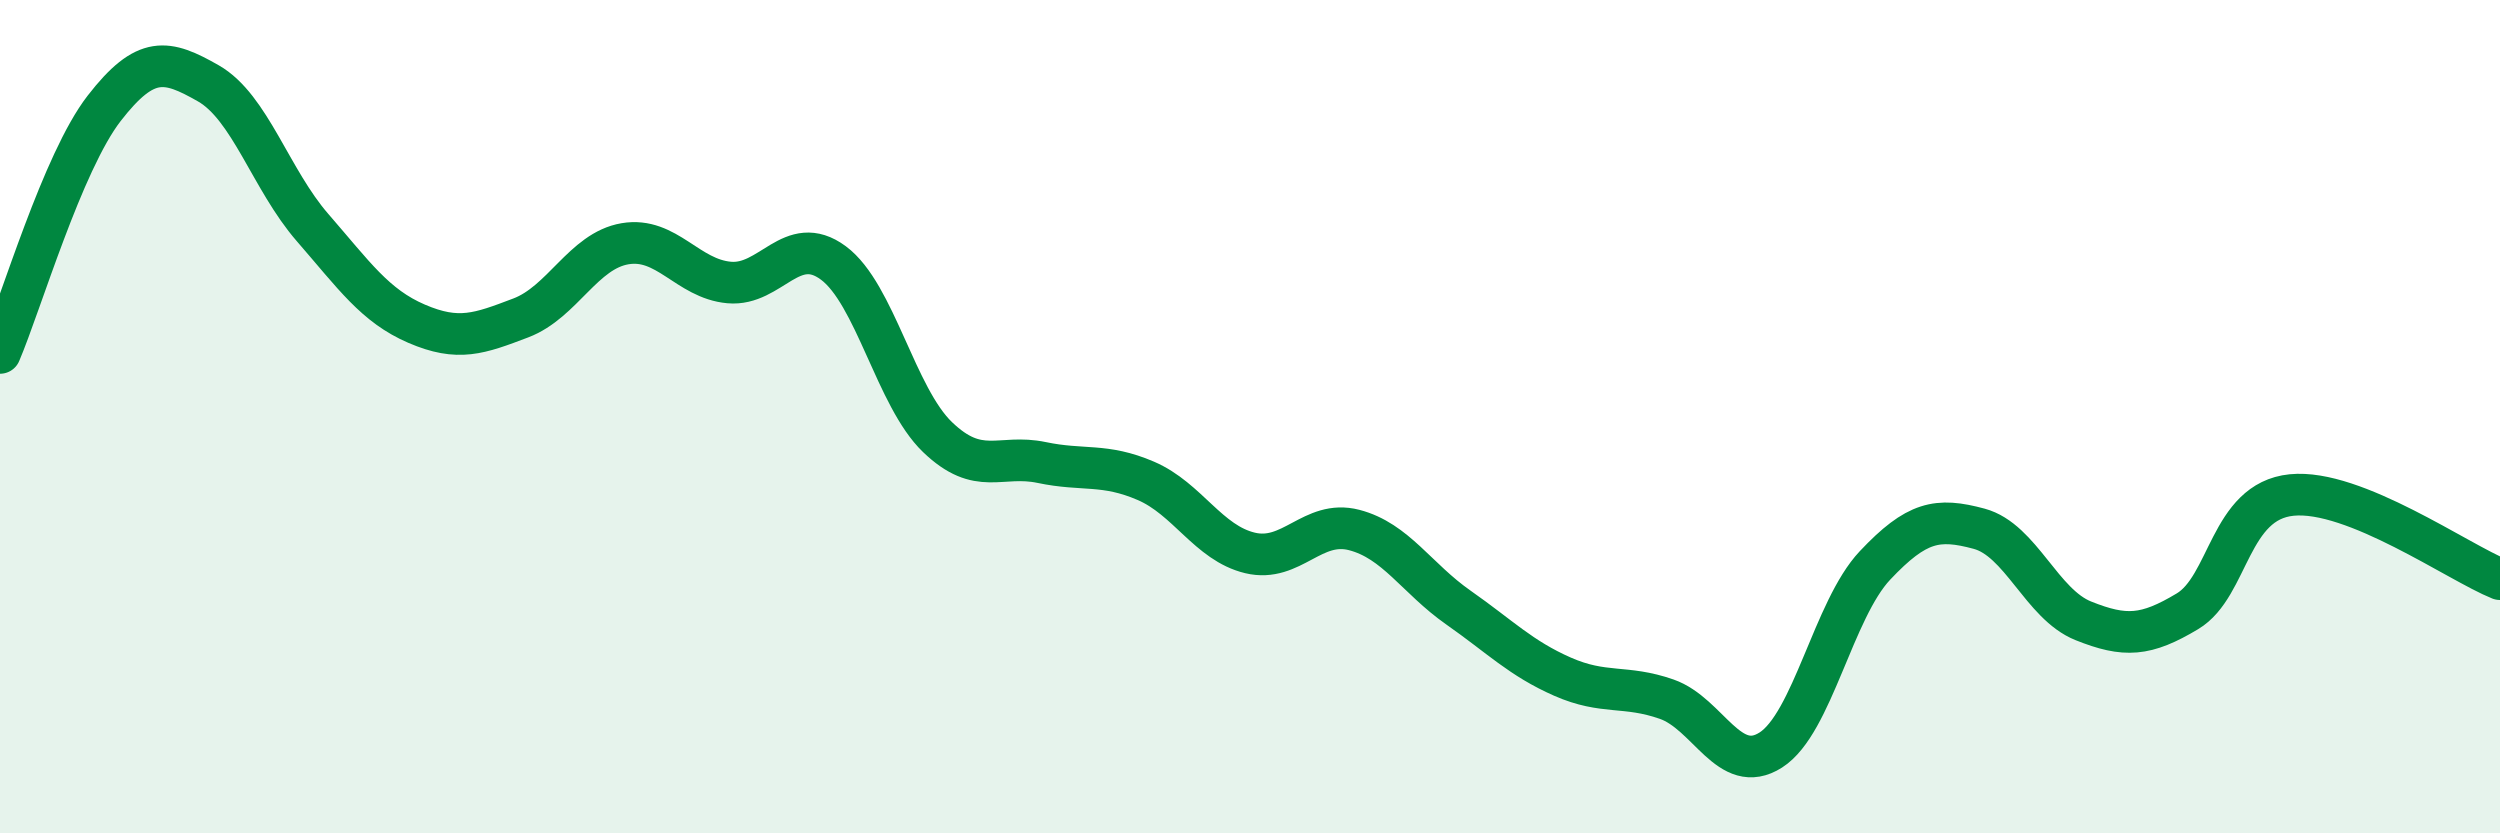 
    <svg width="60" height="20" viewBox="0 0 60 20" xmlns="http://www.w3.org/2000/svg">
      <path
        d="M 0,8.47 C 0.5,7.3 1.5,3.89 2.5,2.6 C 3.5,1.31 4,1.43 5,2 C 6,2.57 6.5,4.31 7.5,5.46 C 8.5,6.61 9,7.34 10,7.77 C 11,8.2 11.5,8.01 12.5,7.63 C 13.5,7.25 14,6.02 15,5.85 C 16,5.68 16.5,6.69 17.5,6.78 C 18.5,6.87 19,5.57 20,6.31 C 21,7.05 21.5,9.53 22.5,10.49 C 23.5,11.45 24,10.89 25,11.1 C 26,11.31 26.5,11.11 27.5,11.54 C 28.5,11.97 29,13.03 30,13.27 C 31,13.51 31.5,12.46 32.5,12.72 C 33.5,12.98 34,13.88 35,14.58 C 36,15.28 36.5,15.8 37.5,16.24 C 38.5,16.68 39,16.43 40,16.78 C 41,17.13 41.5,18.64 42.5,18 C 43.5,17.36 44,14.63 45,13.57 C 46,12.51 46.5,12.42 47.5,12.69 C 48.5,12.96 49,14.5 50,14.9 C 51,15.3 51.5,15.27 52.5,14.67 C 53.5,14.07 53.5,12.03 55,11.88 C 56.5,11.73 59,13.5 60,13.9L60 20L0 20Z"
        fill="#008740"
        opacity="0.1"
        stroke-linecap="round"
        stroke-linejoin="round"
      />
      <path
        d="M 0,8.47 C 0.5,7.3 1.5,3.89 2.5,2.6 C 3.5,1.31 4,1.43 5,2 C 6,2.57 6.5,4.31 7.5,5.46 C 8.5,6.61 9,7.34 10,7.77 C 11,8.2 11.5,8.01 12.5,7.63 C 13.5,7.25 14,6.02 15,5.85 C 16,5.68 16.5,6.69 17.5,6.78 C 18.5,6.87 19,5.57 20,6.31 C 21,7.05 21.5,9.53 22.5,10.49 C 23.5,11.45 24,10.89 25,11.1 C 26,11.31 26.5,11.11 27.5,11.54 C 28.5,11.97 29,13.03 30,13.27 C 31,13.51 31.5,12.46 32.5,12.72 C 33.5,12.98 34,13.88 35,14.58 C 36,15.28 36.5,15.8 37.5,16.24 C 38.5,16.68 39,16.43 40,16.78 C 41,17.13 41.5,18.64 42.5,18 C 43.5,17.36 44,14.63 45,13.57 C 46,12.51 46.5,12.42 47.5,12.69 C 48.5,12.96 49,14.5 50,14.9 C 51,15.3 51.5,15.27 52.5,14.67 C 53.5,14.07 53.5,12.03 55,11.88 C 56.5,11.73 59,13.5 60,13.9"
        stroke="#008740"
        stroke-width="1"
        fill="none"
        stroke-linecap="round"
        stroke-linejoin="round"
      />
    </svg>
  
